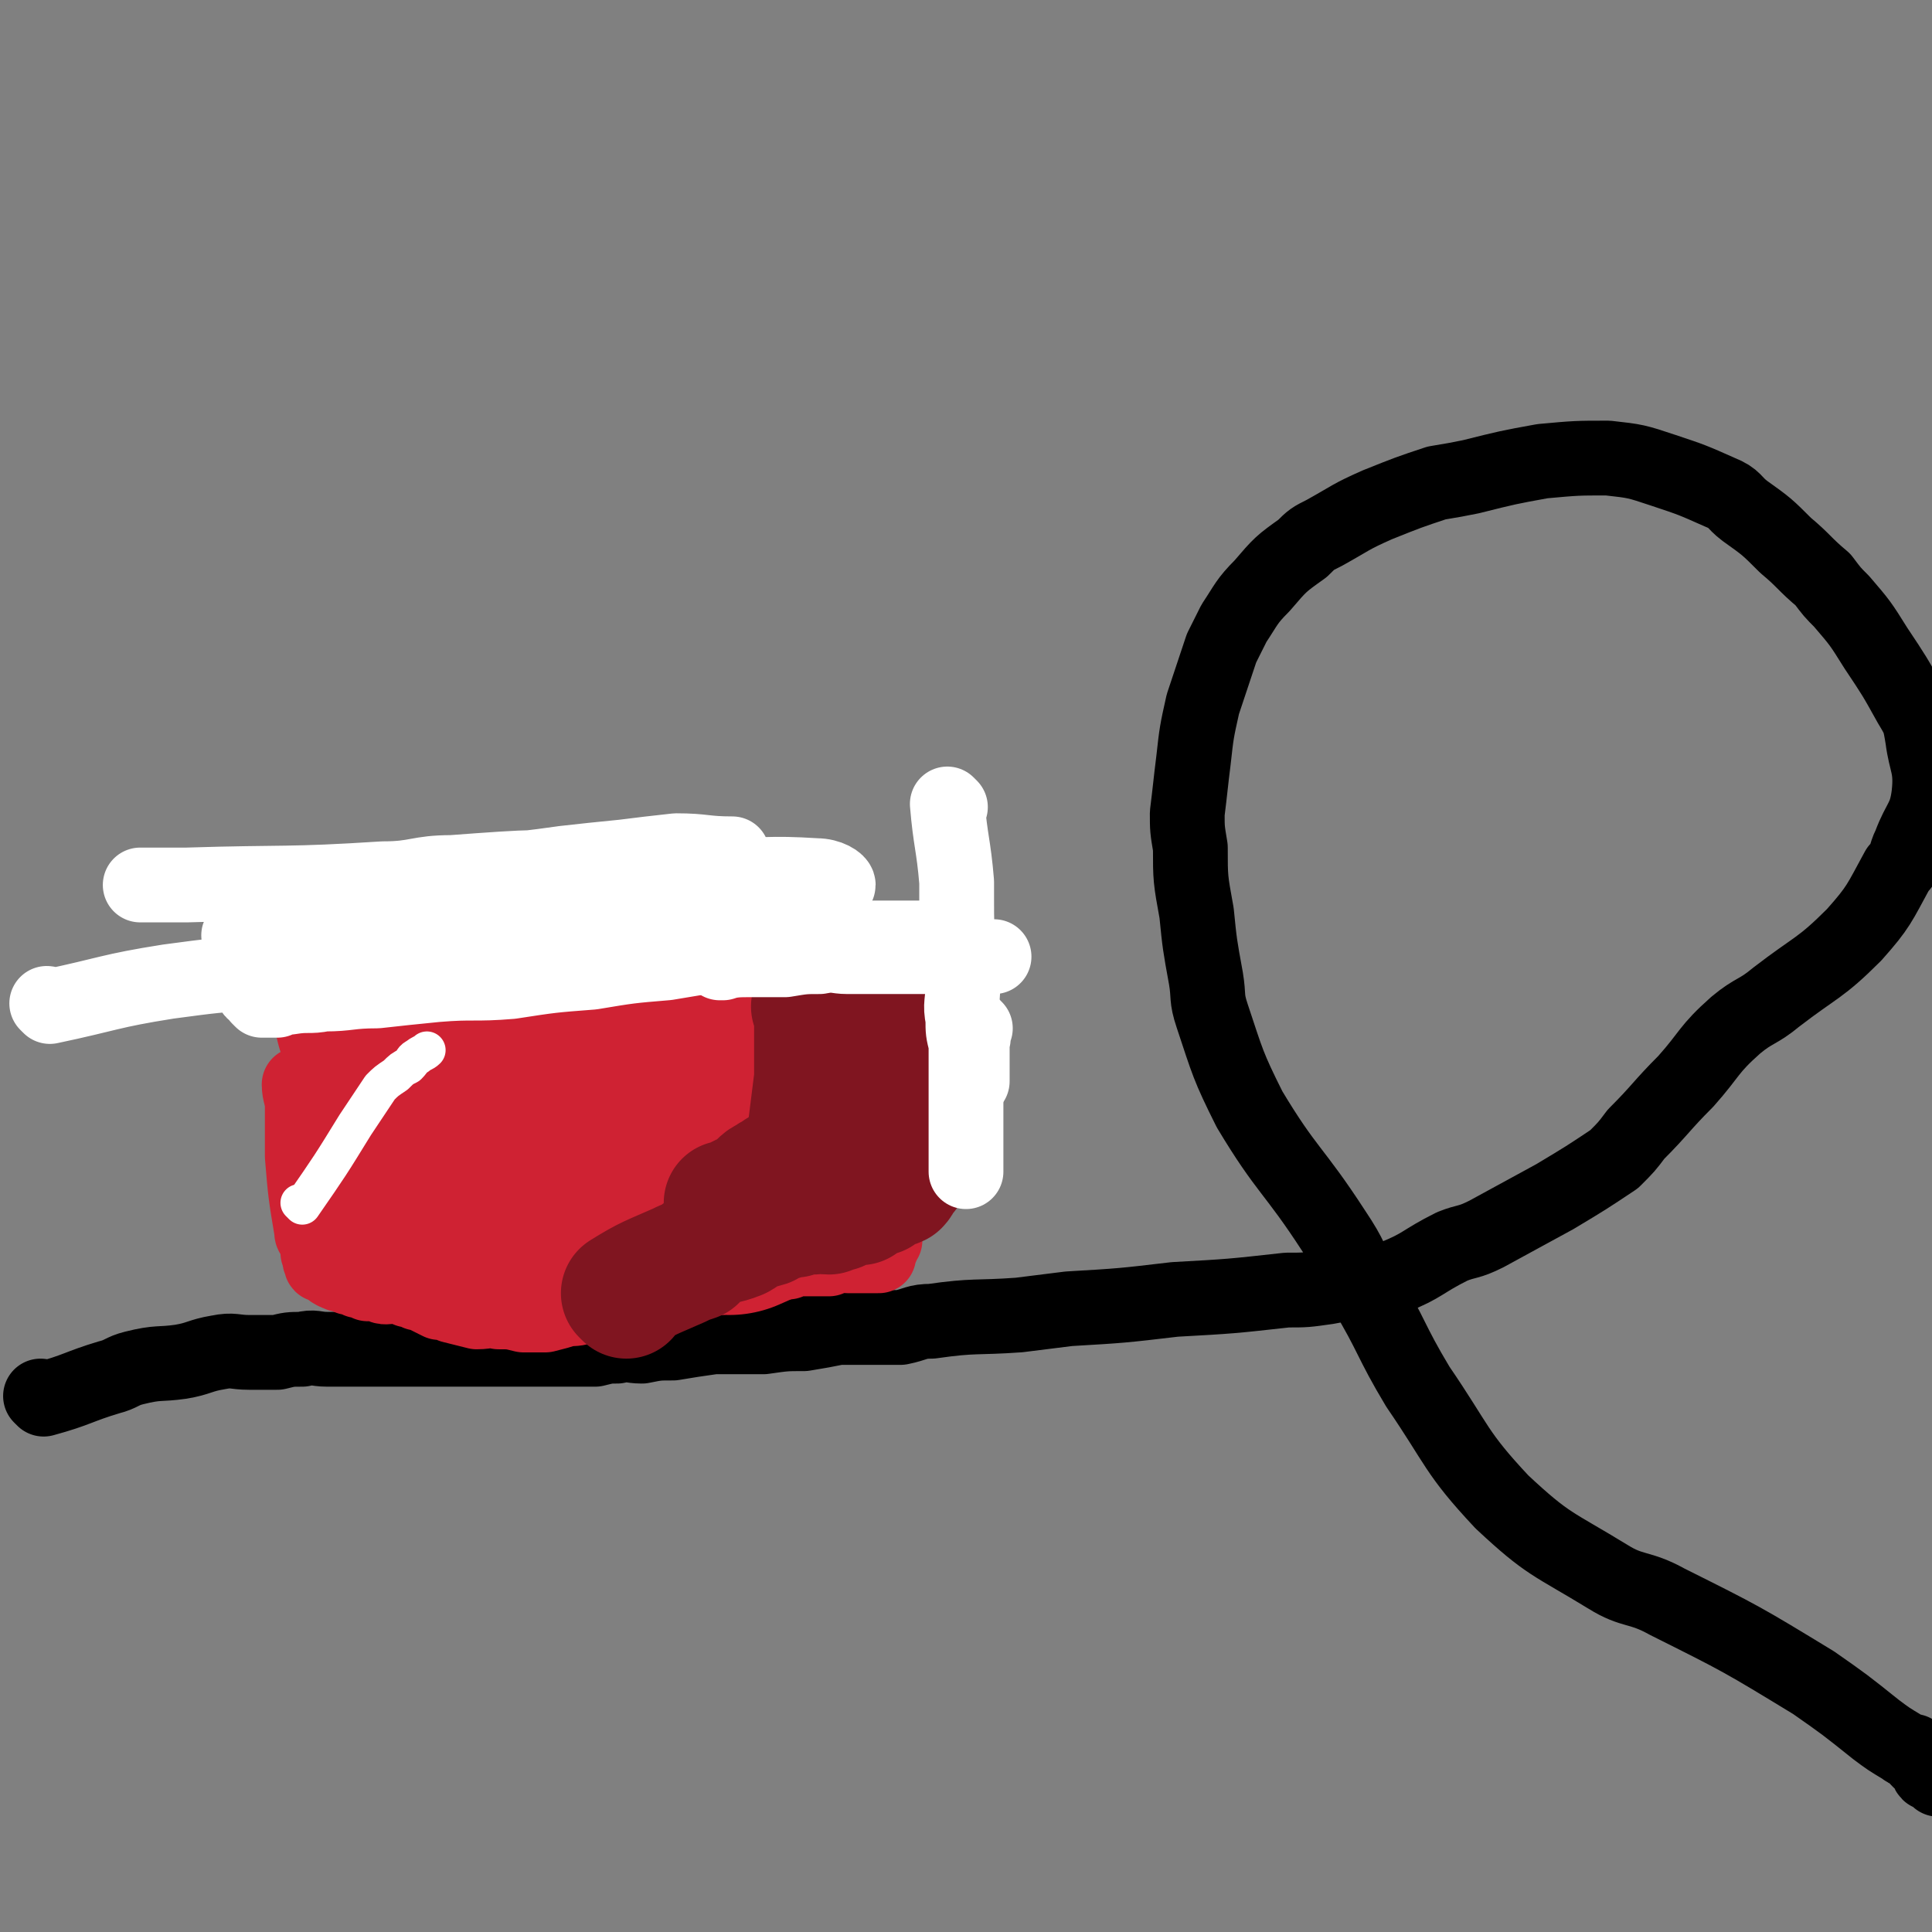 <svg viewBox='0 0 620 620' version='1.1' xmlns='http://www.w3.org/2000/svg' xmlns:xlink='http://www.w3.org/1999/xlink'><rect x="0" y="0" width="620" height="620" fill="#808080" stroke="none"/><g fill='none' stroke='#000000' stroke-width='24' stroke-linecap='round' stroke-linejoin='round'><path d='M14,449c0,0 0,-1 -1,-1 0,0 1,0 1,1 0,0 0,0 0,0 0,0 0,-1 -1,-1 0,0 1,0 1,1 0,0 0,0 0,0 0,0 0,-1 -1,-1 0,0 1,1 1,1 11,-3 11,-4 21,-7 4,-1 4,-2 8,-3 8,-2 8,-1 15,-2 6,-1 6,-2 12,-3 5,-1 5,0 10,0 4,0 4,0 9,0 4,-1 4,-1 8,-1 4,-1 4,0 8,0 3,0 3,0 6,0 3,0 3,0 6,0 2,0 2,0 4,0 1,0 1,0 3,0 1,0 1,0 3,0 1,0 1,0 3,0 1,0 1,0 3,0 2,0 2,0 3,0 2,0 2,0 3,0 2,0 2,0 3,0 2,0 2,0 4,0 3,0 3,0 5,0 3,0 3,0 6,0 4,0 4,0 8,0 4,0 4,0 9,0 4,0 4,0 9,0 4,0 4,0 8,0 4,-1 4,-1 7,-1 4,-1 4,0 8,0 5,-1 5,-1 10,-1 6,-1 6,-1 13,-2 8,0 8,0 16,0 7,-1 7,-1 13,-1 6,-1 6,-1 11,-2 5,0 5,0 11,0 4,0 4,0 9,0 5,-1 5,-2 10,-2 14,-2 14,-1 28,-2 8,-1 8,-1 16,-2 17,-1 17,-1 34,-3 18,-1 18,-1 36,-3 6,0 6,0 13,-1 10,-2 11,0 21,-3 10,-4 9,-5 19,-10 5,-2 5,-1 11,-4 11,-6 11,-6 22,-12 10,-6 10,-6 19,-12 4,-4 4,-4 7,-8 8,-8 8,-9 16,-17 8,-9 7,-10 16,-18 6,-5 7,-4 13,-9 13,-10 14,-9 25,-20 8,-9 8,-10 14,-21 3,-3 2,-4 4,-8 3,-8 5,-8 6,-16 1,-9 -1,-10 -2,-18 -1,-6 -1,-6 -4,-11 -5,-9 -5,-9 -11,-18 -5,-8 -5,-8 -11,-15 -3,-3 -3,-3 -6,-7 -6,-5 -6,-6 -12,-11 -6,-6 -6,-6 -13,-11 -4,-3 -3,-4 -8,-6 -9,-4 -9,-4 -18,-7 -9,-3 -9,-3 -18,-4 -10,0 -10,0 -21,1 -11,2 -11,2 -23,5 -5,1 -5,1 -11,2 -9,3 -9,3 -19,7 -9,4 -8,4 -17,9 -4,2 -4,2 -7,5 -7,5 -7,5 -13,12 -5,5 -5,6 -9,12 -2,4 -2,4 -4,8 -3,9 -3,9 -6,18 -2,9 -2,9 -3,18 -1,8 -1,9 -2,17 0,5 0,5 1,11 0,10 0,10 2,21 1,10 1,10 3,21 1,6 0,6 2,12 5,15 5,16 12,30 12,20 14,19 27,39 6,9 5,9 10,19 9,15 8,16 17,31 13,19 12,21 27,37 15,14 16,13 34,24 8,5 10,3 19,8 24,12 24,12 47,26 10,7 10,7 20,15 4,3 4,3 9,6 1,1 2,1 3,1 1,2 1,2 2,3 1,1 1,1 2,1 1,1 0,2 1,3 0,0 1,-1 1,-1 1,1 1,1 1,1 0,0 0,0 0,0 0,0 0,0 0,0 1,0 1,0 1,0 0,1 0,1 0,2 0,0 0,0 0,0 1,0 1,0 1,-1 0,0 0,0 0,0 0,1 0,0 0,0 -1,0 0,1 0,1 0,0 0,0 0,0 '/></g>
<g fill='none' stroke='#CF2233' stroke-width='24' stroke-linecap='round' stroke-linejoin='round'><path d='M97,349c0,0 -1,-1 -1,-1 0,0 1,0 1,1 0,0 0,0 0,0 0,0 -1,-1 -1,-1 0,0 1,0 1,1 0,0 0,0 0,0 0,0 -1,-1 -1,-1 0,0 1,0 1,1 0,0 0,0 0,0 0,0 -1,-1 -1,-1 0,0 1,0 1,1 0,0 0,0 0,0 0,0 -1,-1 -1,-1 0,3 1,4 1,7 0,2 0,2 0,3 0,3 0,3 0,5 0,2 0,2 0,4 0,1 0,1 0,2 0,1 0,1 0,2 0,0 0,0 0,0 1,12 1,12 3,24 0,1 0,1 1,2 1,3 1,3 1,5 1,1 0,2 1,3 0,1 0,1 1,1 1,1 1,0 2,1 1,0 0,1 1,1 1,1 1,0 2,1 1,0 1,0 1,0 1,0 1,0 2,1 2,0 2,0 3,1 2,0 2,0 3,1 2,0 2,0 3,0 2,1 2,1 3,1 2,0 2,-1 4,0 1,0 1,0 3,1 1,0 1,0 3,1 1,0 1,0 3,1 2,1 2,1 4,2 2,0 2,0 4,1 4,1 4,1 8,2 4,0 4,-1 7,0 4,0 4,0 8,1 4,0 4,0 7,0 4,-1 4,-1 7,-2 3,0 3,0 6,-1 3,-1 3,-1 5,-2 3,0 3,0 6,-1 3,-1 3,-1 6,-2 2,0 2,0 5,0 2,-1 2,-1 5,-2 2,0 2,0 4,0 3,-1 2,-1 5,-2 2,0 2,0 3,0 2,0 2,0 4,0 1,-1 1,-1 3,-1 2,-1 2,-1 5,-1 2,-1 2,-1 4,-1 1,-1 0,-1 1,-1 2,0 2,0 3,0 2,-1 2,-1 3,-1 2,-1 2,0 3,0 1,-1 1,-1 2,-1 1,-1 1,0 3,0 2,0 2,0 3,0 3,0 3,0 5,0 1,-1 1,-1 2,-1 2,-1 2,0 4,0 1,0 1,0 3,0 1,0 1,0 2,0 0,0 0,0 1,0 1,0 1,0 2,0 0,0 0,0 1,0 0,0 0,0 1,0 0,-1 0,-2 1,-3 0,-1 0,-1 1,-2 0,-3 0,-3 0,-5 0,-4 0,-4 0,-9 -1,-4 -1,-4 -2,-8 -1,-5 -1,-5 -2,-9 0,-4 0,-4 -1,-8 -1,-4 -1,-3 -2,-7 0,-4 0,-4 -1,-8 -1,-3 -1,-3 -2,-6 0,-2 0,-2 -1,-5 -1,-2 -1,-2 -2,-4 0,-1 0,-2 0,-3 -1,-2 -1,-1 -2,-3 0,-1 0,-2 0,-3 -1,-2 -1,-2 -2,-3 0,-1 0,-1 0,-2 0,-1 0,-1 0,-2 -1,-1 -2,0 -2,-1 -1,-1 0,-1 0,-2 -1,0 -1,0 -2,0 -2,0 -2,0 -5,0 -5,0 -5,0 -11,1 -5,0 -5,1 -9,1 -13,1 -13,1 -25,2 -10,1 -10,1 -20,2 -8,0 -8,1 -16,2 -4,0 -4,0 -7,0 -10,1 -10,1 -20,2 -6,1 -6,1 -11,2 -2,0 -2,0 -3,1 -9,1 -9,1 -18,2 -6,0 -6,0 -12,1 -1,0 -1,0 -3,0 '/></g>
<g fill='none' stroke='#CF2233' stroke-width='80' stroke-linecap='round' stroke-linejoin='round'><path d='M143,372c0,0 -1,-1 -1,-1 0,0 1,0 1,1 0,0 0,0 0,0 0,0 -1,-1 -1,-1 0,0 1,0 1,1 0,0 0,0 0,0 0,0 -1,-1 -1,-1 10,-3 11,-4 23,-6 9,-3 10,-2 19,-3 4,-1 4,-1 8,-1 4,-1 4,-1 8,-2 4,-1 4,-1 7,-1 4,-1 4,-1 8,-1 4,-1 4,0 8,0 3,-1 3,-1 6,-1 2,0 2,0 4,0 2,0 2,0 4,0 1,0 1,0 2,0 1,0 1,0 2,0 1,0 1,0 1,0 0,0 0,0 1,0 0,0 0,0 0,0 0,-1 0,-1 0,-1 -2,-1 -2,-1 -3,0 -3,0 -3,1 -6,1 -8,2 -8,2 -15,3 -5,1 -5,1 -10,1 -2,1 -2,0 -5,1 -1,0 -1,0 -2,1 -1,0 -1,-1 -2,0 -11,3 -11,3 -23,6 -4,1 -4,1 -9,3 -1,0 -1,0 -1,1 0,0 0,0 0,0 0,0 0,0 0,0 0,0 -1,-1 -1,-1 0,0 0,0 1,1 0,0 0,0 0,0 8,0 8,0 17,1 4,0 4,0 7,0 4,0 4,0 8,0 3,0 3,0 5,-1 1,-1 1,-1 3,-2 2,0 2,0 4,-1 2,-1 2,-1 3,-2 2,-1 1,-1 2,-2 1,-1 1,-2 2,-3 1,-2 1,-2 2,-3 0,-2 1,-2 1,-3 1,-2 1,-2 1,-4 -1,-2 -1,-2 -2,-5 0,-3 1,-3 0,-6 -1,-3 -1,-4 -3,-6 -3,-3 -3,-3 -7,-6 -4,-2 -4,-2 -8,-4 -5,-2 -5,-2 -10,-4 -6,-1 -6,-1 -11,-1 -9,-1 -9,0 -17,0 -8,0 -8,0 -15,0 -8,1 -8,1 -16,2 -1,1 -1,1 -3,2 -1,0 -1,0 -2,1 0,0 0,0 0,0 1,3 1,3 2,6 '/><path d='M234,382c0,0 -1,-1 -1,-1 0,0 0,0 1,1 0,0 0,0 0,0 0,0 -1,-1 -1,-1 0,0 0,0 1,1 0,0 0,0 0,0 0,0 -1,-1 -1,-1 0,0 0,0 1,1 0,0 0,0 0,0 0,0 -1,-1 -1,-1 0,0 0,0 1,1 0,0 0,0 0,0 0,0 -1,-1 -1,-1 0,0 0,1 1,1 9,-4 9,-4 19,-7 '/></g>
<g fill='none' stroke='#FFFFFF' stroke-width='24' stroke-linecap='round' stroke-linejoin='round'><path d='M16,323c0,0 0,-1 -1,-1 0,0 1,0 1,1 0,0 0,0 0,0 0,0 0,-1 -1,-1 0,0 1,1 1,1 19,-4 19,-5 38,-8 15,-2 15,-2 30,-3 17,-1 17,-1 35,-2 15,-1 15,-1 31,-2 12,0 12,-1 24,-1 14,-1 14,0 27,0 12,-1 12,-1 25,-1 11,-1 11,0 21,0 8,-1 7,-1 15,-1 6,-1 6,0 12,0 4,-1 4,-1 8,-1 3,-1 3,0 6,0 2,0 2,0 4,0 1,0 1,-1 2,-1 1,0 1,0 2,0 0,0 0,0 1,0 0,0 1,0 1,0 -2,-1 -3,-1 -6,-1 -5,0 -5,0 -9,0 -9,0 -9,0 -18,1 -14,1 -14,1 -27,2 -12,2 -12,2 -24,4 -12,1 -12,1 -24,3 -13,1 -13,1 -26,3 -12,1 -12,0 -24,1 -10,1 -10,1 -19,2 -9,0 -9,1 -17,1 -5,1 -5,0 -11,1 -2,0 -2,0 -4,1 -2,0 -2,0 -3,0 -1,0 -1,0 -2,0 0,0 0,0 0,0 0,0 0,0 0,0 0,0 0,-1 -1,-1 0,0 1,1 1,1 -1,-2 -4,-3 -3,-4 6,-4 9,-4 17,-7 10,-3 10,-3 21,-6 22,-6 22,-5 45,-11 15,-3 15,-3 30,-6 5,-1 5,-1 10,-2 8,-2 9,-2 17,-4 5,-2 5,-3 10,-5 2,-1 2,-1 4,-2 0,0 0,0 0,0 -9,0 -9,-1 -18,-1 -9,1 -9,1 -17,2 -10,1 -10,1 -19,2 -21,3 -21,2 -41,5 -12,1 -12,1 -23,3 -4,0 -5,0 -8,1 -1,0 -1,1 0,1 4,2 4,2 9,2 26,1 26,1 52,1 28,-1 28,-2 57,-3 14,-1 14,-2 28,-2 4,0 4,0 7,0 3,-1 7,0 7,-1 0,-1 -3,-3 -7,-3 -16,-1 -16,0 -33,0 -9,0 -9,0 -18,0 -23,2 -23,1 -46,4 -23,3 -23,3 -46,7 -14,2 -15,2 -29,4 -4,1 -4,1 -8,2 -3,1 -4,1 -5,2 -1,0 0,1 1,1 18,0 18,0 35,-1 26,-2 26,-3 51,-5 9,-1 9,-1 18,-2 10,-2 10,-3 20,-4 8,-1 8,0 16,0 11,0 11,0 22,0 5,0 5,-1 9,-1 6,-1 6,0 12,0 2,0 3,0 5,-1 0,-1 0,-1 -1,-2 -2,-1 -2,-1 -5,-1 -12,-2 -12,-2 -24,-3 -19,-2 -19,-2 -38,-2 -26,-1 -26,-1 -53,1 -11,0 -11,2 -22,2 -31,2 -31,1 -63,2 -7,0 -7,0 -15,0 '/></g>
<g fill='none' stroke='#FFFFFF' stroke-width='12' stroke-linecap='round' stroke-linejoin='round'><path d='M97,387c0,0 -1,-1 -1,-1 0,0 1,0 1,1 0,0 0,0 0,0 0,0 -1,-1 -1,-1 0,0 1,0 1,1 0,0 0,0 0,0 0,0 -1,-1 -1,-1 0,0 1,0 1,1 0,0 0,0 0,0 9,-13 9,-13 17,-26 4,-6 4,-6 8,-12 2,-2 2,-2 5,-4 2,-2 2,-2 4,-3 2,-2 1,-2 3,-3 1,-1 2,-1 3,-2 0,0 0,0 0,0 '/></g>
<g fill='none' stroke='#801520' stroke-width='40' stroke-linecap='round' stroke-linejoin='round'><path d='M262,324c0,0 -1,-1 -1,-1 0,0 0,0 1,1 0,0 0,0 0,0 0,0 -1,-1 -1,-1 0,0 0,0 1,1 0,0 0,0 0,0 0,0 -1,-1 -1,-1 0,0 0,0 1,1 0,0 0,0 0,0 0,0 -1,-1 -1,-1 0,0 0,0 1,1 0,0 0,0 0,0 0,3 0,3 0,7 0,1 0,1 0,1 0,1 0,1 0,2 0,4 0,4 0,7 0,2 0,2 0,3 0,1 0,1 0,2 0,0 0,0 0,0 -1,8 -1,8 -2,16 -1,4 -1,4 -2,8 -1,3 -1,3 -1,6 -1,1 0,1 0,3 0,1 0,1 0,2 -1,0 -1,0 -1,1 -1,0 0,0 0,1 0,0 0,0 0,0 0,0 0,0 0,1 0,0 0,0 0,0 0,0 -1,-1 -1,-1 0,0 0,0 1,1 0,0 0,0 0,1 0,0 0,0 0,0 0,0 -1,-1 -1,-1 '/><path d='M201,416c0,0 -1,-1 -1,-1 0,0 0,0 1,1 0,0 0,0 0,0 0,0 -1,-1 -1,-1 0,0 0,0 1,1 0,0 0,0 0,0 0,0 -1,-1 -1,-1 0,0 0,0 1,1 0,0 0,0 0,0 0,0 -1,-1 -1,-1 8,-5 9,-5 18,-9 2,-1 2,-1 5,-2 2,-2 2,-2 5,-4 4,-2 4,-1 9,-3 2,-1 2,-2 4,-3 2,-1 2,0 5,-1 1,-1 1,-1 3,-2 2,0 2,0 4,-1 3,-2 3,-2 6,-3 3,-2 3,-2 6,-4 2,-1 2,-1 3,-2 3,-3 3,-3 6,-5 2,-2 2,-3 4,-5 1,-1 1,-1 2,-1 1,-2 1,-2 3,-5 0,0 0,0 1,-1 1,-2 0,-2 1,-5 1,-2 1,-2 2,-4 0,-3 0,-3 1,-6 0,-2 0,-2 0,-3 -1,-2 0,-2 -1,-5 0,-2 -1,-2 -1,-4 -1,-2 -1,-2 -1,-4 -1,-1 -1,-1 -1,-1 -1,-1 -1,-1 -1,-1 0,0 0,0 0,0 0,0 -1,-1 -1,-1 0,0 1,1 1,1 -1,0 -1,-1 -2,0 0,0 1,0 1,1 0,1 0,1 0,2 -1,1 -1,1 -1,2 -1,2 0,2 0,4 -1,2 -1,2 -2,4 -1,1 -1,1 -2,3 -1,2 0,2 0,4 -1,2 -2,2 -3,4 -2,2 -2,2 -4,4 -1,2 -1,1 -3,3 -1,1 -1,1 -3,3 -1,1 -1,1 -2,2 -1,1 -2,1 -3,2 -1,1 -1,1 -3,2 -1,2 -1,2 -3,3 -1,1 -1,1 -3,2 -1,1 -2,1 -3,2 -2,1 -2,1 -3,2 -1,2 -1,2 -2,3 -1,2 -1,1 -3,3 -1,0 -1,0 -2,1 -1,0 -1,0 -1,1 0,0 0,0 0,0 0,0 -1,-1 -1,-1 0,0 0,0 1,1 0,0 0,0 0,0 0,0 -1,-1 -1,-1 2,0 3,2 6,2 3,0 3,-1 7,-2 4,-1 4,-1 8,-2 3,-1 3,-1 6,-2 3,-1 3,-1 5,-2 4,-2 5,-1 8,-4 5,-4 4,-5 7,-10 2,-3 2,-3 4,-6 2,-6 1,-6 3,-12 1,-4 1,-4 2,-8 1,-3 0,-3 1,-7 0,-1 0,-1 0,-3 -1,-2 0,-2 -1,-5 0,-1 0,-1 0,-3 -1,0 0,0 0,-1 0,0 0,0 0,0 0,-1 0,-1 0,-1 0,0 0,0 0,0 0,0 -1,-1 -1,-1 0,1 1,2 1,3 -1,1 -1,1 -1,3 -1,2 0,2 0,4 -1,3 -2,3 -3,5 0,3 0,3 -1,5 -1,3 -1,3 -2,5 -1,3 -1,3 -2,6 -2,2 -2,2 -4,4 -2,3 -2,3 -5,6 -2,2 -2,2 -4,4 -2,2 -3,2 -5,4 -2,2 -2,2 -4,3 -2,2 -2,2 -4,3 -2,1 -2,1 -3,2 -2,1 -2,1 -4,2 -2,1 -2,1 -3,2 -2,1 -2,1 -4,2 -2,0 -2,0 -4,1 -2,1 -2,1 -4,2 0,0 0,0 0,1 0,0 0,0 0,0 0,0 -1,-1 -1,-1 0,0 0,0 1,1 0,0 0,0 0,0 0,0 -1,-1 -1,-1 0,0 0,0 1,1 0,0 0,0 0,0 0,0 -1,-1 -1,-1 0,0 0,0 1,1 0,0 0,0 0,0 0,0 -1,-1 -1,-1 0,0 0,0 1,1 0,0 0,0 0,0 0,0 -1,-1 -1,-1 0,0 0,0 1,1 0,0 0,0 0,0 1,1 1,1 3,2 2,1 2,0 4,0 2,0 2,1 4,1 3,0 3,0 6,0 2,0 2,0 4,0 3,-1 3,-1 6,-1 2,-1 2,0 5,0 1,-1 1,-1 3,-1 2,-1 2,-1 3,-2 2,0 3,0 4,0 1,-1 1,-1 2,-2 2,-1 2,-1 4,-1 1,-1 1,-1 3,-2 1,-1 1,0 3,-1 1,-1 1,-2 2,-3 1,-1 1,-1 2,-3 0,-1 0,-1 1,-2 1,-1 1,-1 2,-2 0,0 0,0 1,-1 0,-1 0,-1 1,-2 0,0 0,0 0,0 0,0 0,0 1,0 '/></g>
<g fill='none' stroke='#FFFFFF' stroke-width='24' stroke-linecap='round' stroke-linejoin='round'><path d='M175,296c0,0 -1,-1 -1,-1 0,0 0,0 1,1 0,0 0,0 0,0 0,0 -1,-1 -1,-1 10,0 11,1 22,2 3,0 3,-1 7,0 15,1 15,1 31,2 8,0 8,0 17,1 6,0 6,1 13,1 4,0 4,0 9,0 4,0 4,0 8,0 2,0 2,0 5,0 3,0 3,0 5,0 3,0 3,0 5,0 2,0 2,0 3,0 2,0 2,0 5,0 0,0 1,0 1,0 -8,1 -9,1 -17,2 -6,1 -6,0 -13,1 -11,1 -11,1 -23,3 -7,0 -7,0 -14,1 -3,0 -3,0 -6,1 0,0 0,0 -1,0 0,0 0,0 0,0 5,-1 5,-1 11,-1 5,0 5,0 10,0 6,-1 6,-1 11,-1 5,-1 5,0 9,0 5,0 5,0 9,0 4,0 4,0 8,0 3,0 3,0 6,0 2,0 2,0 4,0 2,0 2,0 4,0 2,0 2,0 4,0 1,0 1,0 3,0 1,0 1,0 1,0 1,0 1,0 2,0 0,0 0,0 1,0 1,0 1,0 2,0 0,0 0,0 0,0 1,0 1,0 2,0 0,0 0,0 0,0 0,0 0,0 0,0 1,0 1,0 1,0 0,0 0,0 0,0 '/><path d='M305,259c0,0 -1,-1 -1,-1 0,0 0,0 1,1 0,0 0,0 0,0 0,0 -1,-1 -1,-1 0,0 0,0 1,1 0,0 0,0 0,0 0,0 -1,-1 -1,-1 1,12 2,13 3,25 0,3 0,3 0,5 0,9 0,9 1,18 0,5 0,5 1,10 0,6 -1,6 0,11 0,4 0,4 1,8 0,3 0,3 0,6 0,3 0,3 0,6 0,3 0,3 0,5 0,4 0,4 0,8 0,3 0,3 0,5 0,2 0,2 0,4 0,1 0,1 0,2 0,1 0,1 0,1 0,2 0,2 0,4 '/><path d='M313,330c0,0 -1,-1 -1,-1 0,0 0,0 0,1 0,0 0,0 0,0 1,0 0,-1 0,-1 0,0 0,0 0,1 0,0 0,0 0,0 1,0 0,-1 0,-1 0,0 0,0 0,1 0,0 0,0 0,0 1,0 0,-1 0,-1 0,0 0,0 0,1 0,0 0,0 0,0 1,0 0,-1 0,-1 0,0 0,0 0,1 1,3 0,3 0,6 0,6 0,6 0,11 '/></g>
</svg>